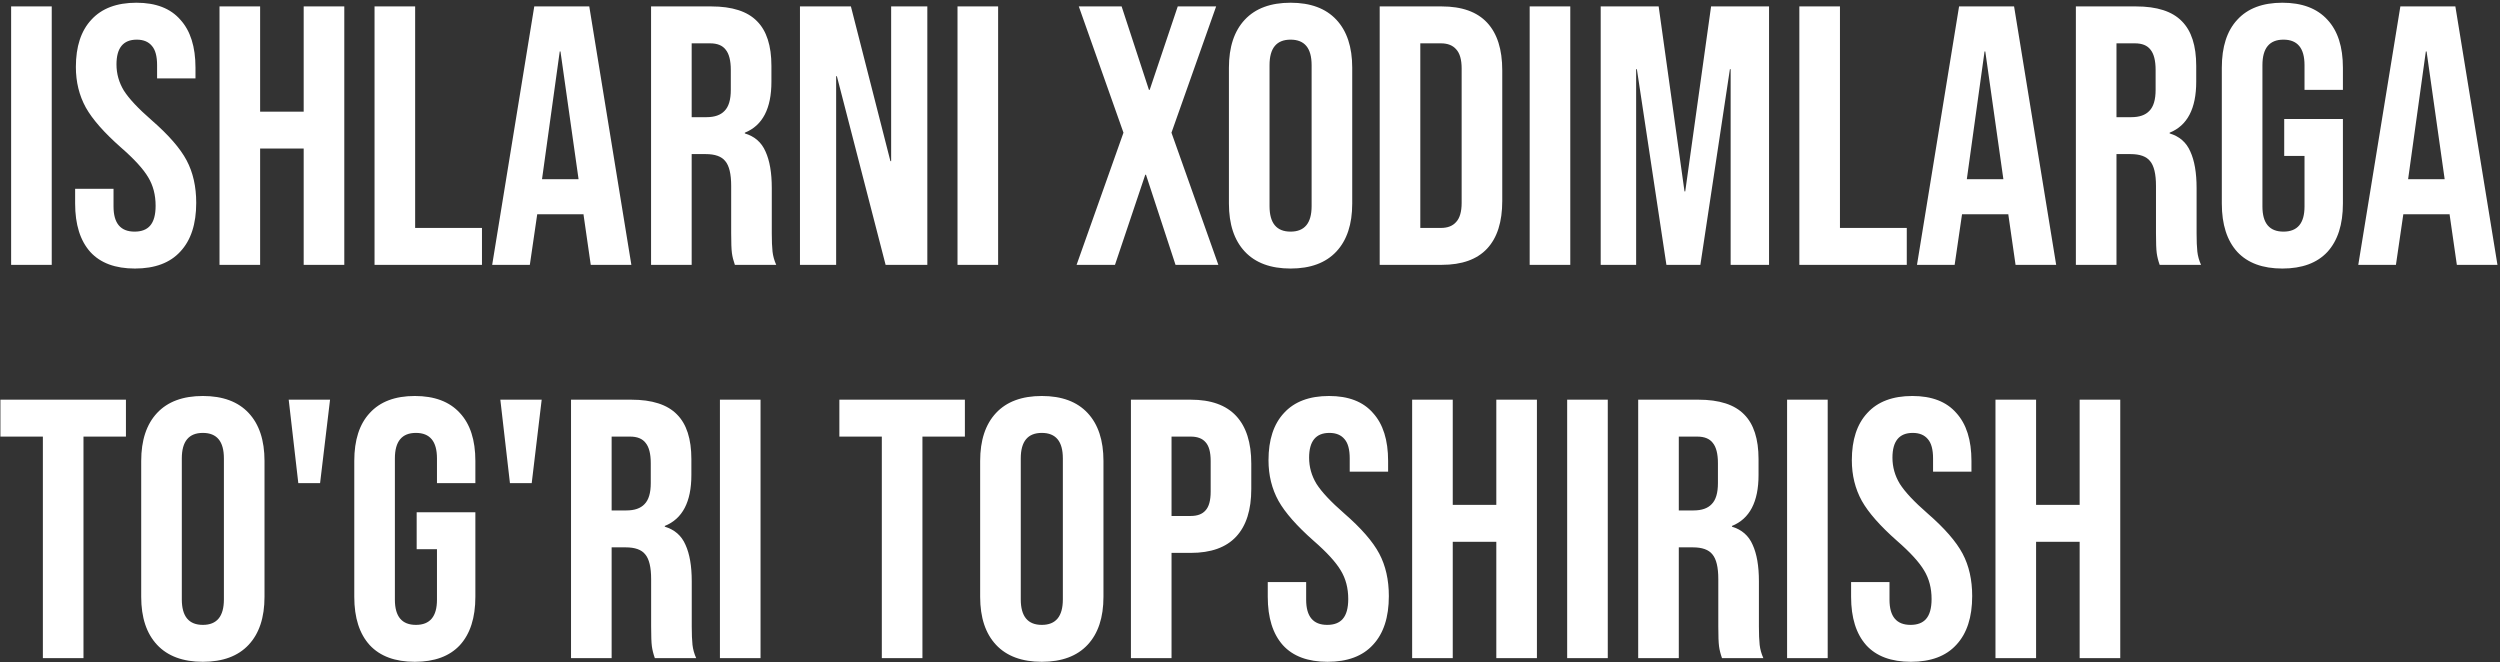 <?xml version="1.0" encoding="UTF-8"?> <svg xmlns="http://www.w3.org/2000/svg" width="623" height="165" viewBox="0 0 623 165" fill="none"><rect x="0" y="0" width="623" height="165" fill="#333333" stroke="none"/> <path d="M2.772 1.6H12.892V66H2.772V1.6ZM33.627 66.92C28.721 66.92 25.01 65.54 22.495 62.78C19.981 59.959 18.723 55.941 18.723 50.728V47.048H28.291V51.464C28.291 55.635 30.039 57.72 33.535 57.72C35.253 57.72 36.541 57.229 37.399 56.248C38.319 55.205 38.779 53.549 38.779 51.28C38.779 48.581 38.166 46.22 36.939 44.196C35.713 42.111 33.443 39.627 30.131 36.744C25.961 33.064 23.047 29.752 21.391 26.808C19.735 23.803 18.907 20.429 18.907 16.688C18.907 11.597 20.195 7.672 22.771 4.912C25.347 2.091 29.089 0.68 33.995 0.68C38.841 0.68 42.49 2.091 44.943 4.912C47.458 7.672 48.715 11.659 48.715 16.872V19.54H39.147V16.228C39.147 14.02 38.718 12.425 37.859 11.444C37.001 10.401 35.743 9.88 34.087 9.88C30.714 9.88 29.027 11.935 29.027 16.044C29.027 18.375 29.641 20.552 30.867 22.576C32.155 24.6 34.455 27.053 37.767 29.936C41.999 33.616 44.913 36.959 46.507 39.964C48.102 42.969 48.899 46.496 48.899 50.544C48.899 55.819 47.581 59.867 44.943 62.688C42.367 65.509 38.595 66.92 33.627 66.92ZM54.702 1.6H64.822V27.82H75.678V1.6H85.798V66H75.678V37.02H64.822V66H54.702V1.6ZM93.335 1.6H103.455V56.8H120.107V66H93.335V1.6ZM133.139 1.6H146.847L157.335 66H147.215L145.375 53.212V53.396H133.875L132.035 66H122.651L133.139 1.6ZM144.179 44.656L139.671 12.824H139.487L135.071 44.656H144.179ZM162.245 1.6H177.241C182.454 1.6 186.257 2.827 188.649 5.28C191.041 7.672 192.237 11.383 192.237 16.412V20.368C192.237 27.053 190.029 31.285 185.613 33.064V33.248C188.066 33.984 189.783 35.487 190.765 37.756C191.807 40.025 192.329 43.061 192.329 46.864V58.18C192.329 60.02 192.39 61.523 192.513 62.688C192.635 63.792 192.942 64.896 193.433 66H183.129C182.761 64.957 182.515 63.976 182.393 63.056C182.27 62.136 182.209 60.48 182.209 58.088V46.312C182.209 43.368 181.718 41.313 180.737 40.148C179.817 38.983 178.191 38.4 175.861 38.4H172.365V66H162.245V1.6ZM176.045 29.2C178.069 29.2 179.571 28.679 180.553 27.636C181.595 26.593 182.117 24.845 182.117 22.392V17.424C182.117 15.093 181.687 13.407 180.829 12.364C180.031 11.321 178.743 10.8 176.965 10.8H172.365V29.2H176.045ZM199.35 1.6H212.046L221.89 40.148H222.074V1.6H231.09V66H220.694L208.55 18.988H208.366V66H199.35V1.6ZM238.612 1.6H248.732V66H238.612V1.6ZM279.969 33.064L268.837 1.6H279.509L286.317 22.392H286.501L293.493 1.6H303.061L291.929 33.064L303.613 66H292.941L285.581 43.552H285.397L277.853 66H268.285L279.969 33.064ZM321.611 66.92C316.643 66.92 312.84 65.509 310.203 62.688C307.566 59.867 306.247 55.88 306.247 50.728V16.872C306.247 11.72 307.566 7.733 310.203 4.912C312.84 2.091 316.643 0.68 321.611 0.68C326.579 0.68 330.382 2.091 333.019 4.912C335.656 7.733 336.975 11.72 336.975 16.872V50.728C336.975 55.88 335.656 59.867 333.019 62.688C330.382 65.509 326.579 66.92 321.611 66.92ZM321.611 57.72C325.107 57.72 326.855 55.604 326.855 51.372V16.228C326.855 11.996 325.107 9.88 321.611 9.88C318.115 9.88 316.367 11.996 316.367 16.228V51.372C316.367 55.604 318.115 57.72 321.611 57.72ZM343.819 1.6H359.275C364.304 1.6 368.076 2.949 370.591 5.648C373.106 8.347 374.363 12.303 374.363 17.516V50.084C374.363 55.297 373.106 59.253 370.591 61.952C368.076 64.651 364.304 66 359.275 66H343.819V1.6ZM359.091 56.8C360.747 56.8 362.004 56.309 362.863 55.328C363.783 54.347 364.243 52.752 364.243 50.544V17.056C364.243 14.848 363.783 13.253 362.863 12.272C362.004 11.291 360.747 10.8 359.091 10.8H353.939V56.8H359.091ZM381.194 1.6H391.314V66H381.194V1.6ZM398.893 1.6H413.337L419.777 47.692H419.961L426.401 1.6H440.845V66H431.277V17.24H431.093L423.733 66H415.269L407.909 17.24H407.725V66H398.893V1.6ZM448.397 1.6H458.517V56.8H475.169V66H448.397V1.6ZM488.201 1.6H501.909L512.397 66H502.277L500.437 53.212V53.396H488.937L487.097 66H477.713L488.201 1.6ZM499.241 44.656L494.733 12.824H494.549L490.133 44.656H499.241ZM517.307 1.6H532.303C537.516 1.6 541.319 2.827 543.711 5.28C546.103 7.672 547.299 11.383 547.299 16.412V20.368C547.299 27.053 545.091 31.285 540.675 33.064V33.248C543.128 33.984 544.846 35.487 545.827 37.756C546.87 40.025 547.391 43.061 547.391 46.864V58.18C547.391 60.02 547.452 61.523 547.575 62.688C547.698 63.792 548.004 64.896 548.495 66H538.191C537.823 64.957 537.578 63.976 537.455 63.056C537.332 62.136 537.271 60.48 537.271 58.088V46.312C537.271 43.368 536.78 41.313 535.799 40.148C534.879 38.983 533.254 38.4 530.923 38.4H527.427V66H517.307V1.6ZM531.107 29.2C533.131 29.2 534.634 28.679 535.615 27.636C536.658 26.593 537.179 24.845 537.179 22.392V17.424C537.179 15.093 536.75 13.407 535.891 12.364C535.094 11.321 533.806 10.8 532.027 10.8H527.427V29.2H531.107ZM568.765 66.92C563.858 66.92 560.117 65.54 557.541 62.78C554.965 59.959 553.677 55.941 553.677 50.728V16.872C553.677 11.659 554.965 7.672 557.541 4.912C560.117 2.091 563.858 0.68 568.765 0.68C573.671 0.68 577.413 2.091 579.989 4.912C582.565 7.672 583.853 11.659 583.853 16.872V22.392H574.285V16.228C574.285 11.996 572.537 9.88 569.041 9.88C565.545 9.88 563.797 11.996 563.797 16.228V51.464C563.797 55.635 565.545 57.72 569.041 57.72C572.537 57.72 574.285 55.635 574.285 51.464V38.86H569.225V29.66H583.853V50.728C583.853 55.941 582.565 59.959 579.989 62.78C577.413 65.54 573.671 66.92 568.765 66.92ZM598.17 1.6H611.878L622.366 66H612.246L610.406 53.212V53.396H598.906L597.066 66H587.682L598.17 1.6ZM609.21 44.656L604.702 12.824H604.518L600.102 44.656H609.21ZM10.684 108.8H0.104V99.6H31.384V108.8H20.804V164H10.684V108.8ZM50.552 164.92C45.584 164.92 41.782 163.509 39.144 160.688C36.507 157.867 35.188 153.88 35.188 148.728V114.872C35.188 109.72 36.507 105.733 39.144 102.912C41.782 100.091 45.584 98.68 50.552 98.68C55.52 98.68 59.323 100.091 61.96 102.912C64.598 105.733 65.916 109.72 65.916 114.872V148.728C65.916 153.88 64.598 157.867 61.96 160.688C59.323 163.509 55.52 164.92 50.552 164.92ZM50.552 155.72C54.048 155.72 55.796 153.604 55.796 149.372V114.228C55.796 109.996 54.048 107.88 50.552 107.88C47.056 107.88 45.308 109.996 45.308 114.228V149.372C45.308 153.604 47.056 155.72 50.552 155.72ZM71.945 99.6H82.249L79.765 120.392H74.337L71.945 99.6ZM103.374 164.92C98.467 164.92 94.726 163.54 92.15 160.78C89.574 157.959 88.286 153.941 88.286 148.728V114.872C88.286 109.659 89.574 105.672 92.15 102.912C94.726 100.091 98.467 98.68 103.374 98.68C108.281 98.68 112.022 100.091 114.598 102.912C117.174 105.672 118.462 109.659 118.462 114.872V120.392H108.894V114.228C108.894 109.996 107.146 107.88 103.65 107.88C100.154 107.88 98.406 109.996 98.406 114.228V149.464C98.406 153.635 100.154 155.72 103.65 155.72C107.146 155.72 108.894 153.635 108.894 149.464V136.86H103.834V127.66H118.462V148.728C118.462 153.941 117.174 157.959 114.598 160.78C112.022 163.54 108.281 164.92 103.374 164.92ZM124.684 99.6H134.988L132.504 120.392H127.076L124.684 99.6ZM142.299 99.6H157.295C162.509 99.6 166.311 100.827 168.703 103.28C171.095 105.672 172.291 109.383 172.291 114.412V118.368C172.291 125.053 170.083 129.285 165.667 131.064V131.248C168.121 131.984 169.838 133.487 170.819 135.756C171.862 138.025 172.383 141.061 172.383 144.864V156.18C172.383 158.02 172.445 159.523 172.567 160.688C172.69 161.792 172.997 162.896 173.487 164H163.183C162.815 162.957 162.57 161.976 162.447 161.056C162.325 160.136 162.263 158.48 162.263 156.088V144.312C162.263 141.368 161.773 139.313 160.791 138.148C159.871 136.983 158.246 136.4 155.915 136.4H152.419V164H142.299V99.6ZM156.099 127.2C158.123 127.2 159.626 126.679 160.607 125.636C161.65 124.593 162.171 122.845 162.171 120.392V115.424C162.171 113.093 161.742 111.407 160.883 110.364C160.086 109.321 158.798 108.8 157.019 108.8H152.419V127.2H156.099ZM179.405 99.6H189.525V164H179.405V99.6ZM219.75 108.8H209.17V99.6H240.45V108.8H229.87V164H219.75V108.8ZM259.619 164.92C254.651 164.92 250.848 163.509 248.211 160.688C245.573 157.867 244.255 153.88 244.255 148.728V114.872C244.255 109.72 245.573 105.733 248.211 102.912C250.848 100.091 254.651 98.68 259.619 98.68C264.587 98.68 268.389 100.091 271.027 102.912C273.664 105.733 274.983 109.72 274.983 114.872V148.728C274.983 153.88 273.664 157.867 271.027 160.688C268.389 163.509 264.587 164.92 259.619 164.92ZM259.619 155.72C263.115 155.72 264.863 153.604 264.863 149.372V114.228C264.863 109.996 263.115 107.88 259.619 107.88C256.123 107.88 254.375 109.996 254.375 114.228V149.372C254.375 153.604 256.123 155.72 259.619 155.72ZM281.827 99.6H296.731C301.76 99.6 305.532 100.949 308.047 103.648C310.561 106.347 311.819 110.303 311.819 115.516V121.864C311.819 127.077 310.561 131.033 308.047 133.732C305.532 136.431 301.76 137.78 296.731 137.78H291.947V164H281.827V99.6ZM296.731 128.58C298.387 128.58 299.613 128.12 300.411 127.2C301.269 126.28 301.699 124.716 301.699 122.508V114.872C301.699 112.664 301.269 111.1 300.411 110.18C299.613 109.26 298.387 108.8 296.731 108.8H291.947V128.58H296.731ZM330.83 164.92C325.924 164.92 322.213 163.54 319.698 160.78C317.184 157.959 315.926 153.941 315.926 148.728V145.048H325.494V149.464C325.494 153.635 327.242 155.72 330.738 155.72C332.456 155.72 333.744 155.229 334.602 154.248C335.522 153.205 335.982 151.549 335.982 149.28C335.982 146.581 335.369 144.22 334.142 142.196C332.916 140.111 330.646 137.627 327.334 134.744C323.164 131.064 320.25 127.752 318.594 124.808C316.938 121.803 316.11 118.429 316.11 114.688C316.11 109.597 317.398 105.672 319.974 102.912C322.55 100.091 326.292 98.68 331.198 98.68C336.044 98.68 339.693 100.091 342.146 102.912C344.661 105.672 345.918 109.659 345.918 114.872V117.54H336.35V114.228C336.35 112.02 335.921 110.425 335.062 109.444C334.204 108.401 332.946 107.88 331.29 107.88C327.917 107.88 326.23 109.935 326.23 114.044C326.23 116.375 326.844 118.552 328.07 120.576C329.358 122.6 331.658 125.053 334.97 127.936C339.202 131.616 342.116 134.959 343.71 137.964C345.305 140.969 346.102 144.496 346.102 148.544C346.102 153.819 344.784 157.867 342.146 160.688C339.57 163.509 335.798 164.92 330.83 164.92ZM351.905 99.6H362.025V125.82H372.881V99.6H383.001V164H372.881V135.02H362.025V164H351.905V99.6ZM390.538 99.6H400.658V164H390.538V99.6ZM408.237 99.6H423.233C428.446 99.6 432.249 100.827 434.641 103.28C437.033 105.672 438.229 109.383 438.229 114.412V118.368C438.229 125.053 436.021 129.285 431.605 131.064V131.248C434.058 131.984 435.776 133.487 436.757 135.756C437.8 138.025 438.321 141.061 438.321 144.864V156.18C438.321 158.02 438.382 159.523 438.505 160.688C438.628 161.792 438.934 162.896 439.425 164H429.121C428.753 162.957 428.508 161.976 428.385 161.056C428.262 160.136 428.201 158.48 428.201 156.088V144.312C428.201 141.368 427.71 139.313 426.729 138.148C425.809 136.983 424.184 136.4 421.853 136.4H418.357V164H408.237V99.6ZM422.037 127.2C424.061 127.2 425.564 126.679 426.545 125.636C427.588 124.593 428.109 122.845 428.109 120.392V115.424C428.109 113.093 427.68 111.407 426.821 110.364C426.024 109.321 424.736 108.8 422.957 108.8H418.357V127.2H422.037ZM445.342 99.6H455.462V164H445.342V99.6ZM476.198 164.92C471.291 164.92 467.58 163.54 465.066 160.78C462.551 157.959 461.294 153.941 461.294 148.728V145.048H470.862V149.464C470.862 153.635 472.61 155.72 476.106 155.72C477.823 155.72 479.111 155.229 479.97 154.248C480.89 153.205 481.35 151.549 481.35 149.28C481.35 146.581 480.736 144.22 479.51 142.196C478.283 140.111 476.014 137.627 472.702 134.744C468.531 131.064 465.618 127.752 463.962 124.808C462.306 121.803 461.478 118.429 461.478 114.688C461.478 109.597 462.766 105.672 465.342 102.912C467.918 100.091 471.659 98.68 476.566 98.68C481.411 98.68 485.06 100.091 487.514 102.912C490.028 105.672 491.286 109.659 491.286 114.872V117.54H481.718V114.228C481.718 112.02 481.288 110.425 480.43 109.444C479.571 108.401 478.314 107.88 476.658 107.88C473.284 107.88 471.598 109.935 471.598 114.044C471.598 116.375 472.211 118.552 473.438 120.576C474.726 122.6 477.026 125.053 480.338 127.936C484.57 131.616 487.483 134.959 489.078 137.964C490.672 140.969 491.47 144.496 491.47 148.544C491.47 153.819 490.151 157.867 487.514 160.688C484.938 163.509 481.166 164.92 476.198 164.92ZM497.272 99.6H507.392V125.82H518.248V99.6H528.368V164H518.248V135.02H507.392V164H497.272V99.6Z" fill="white"></path> </svg> 